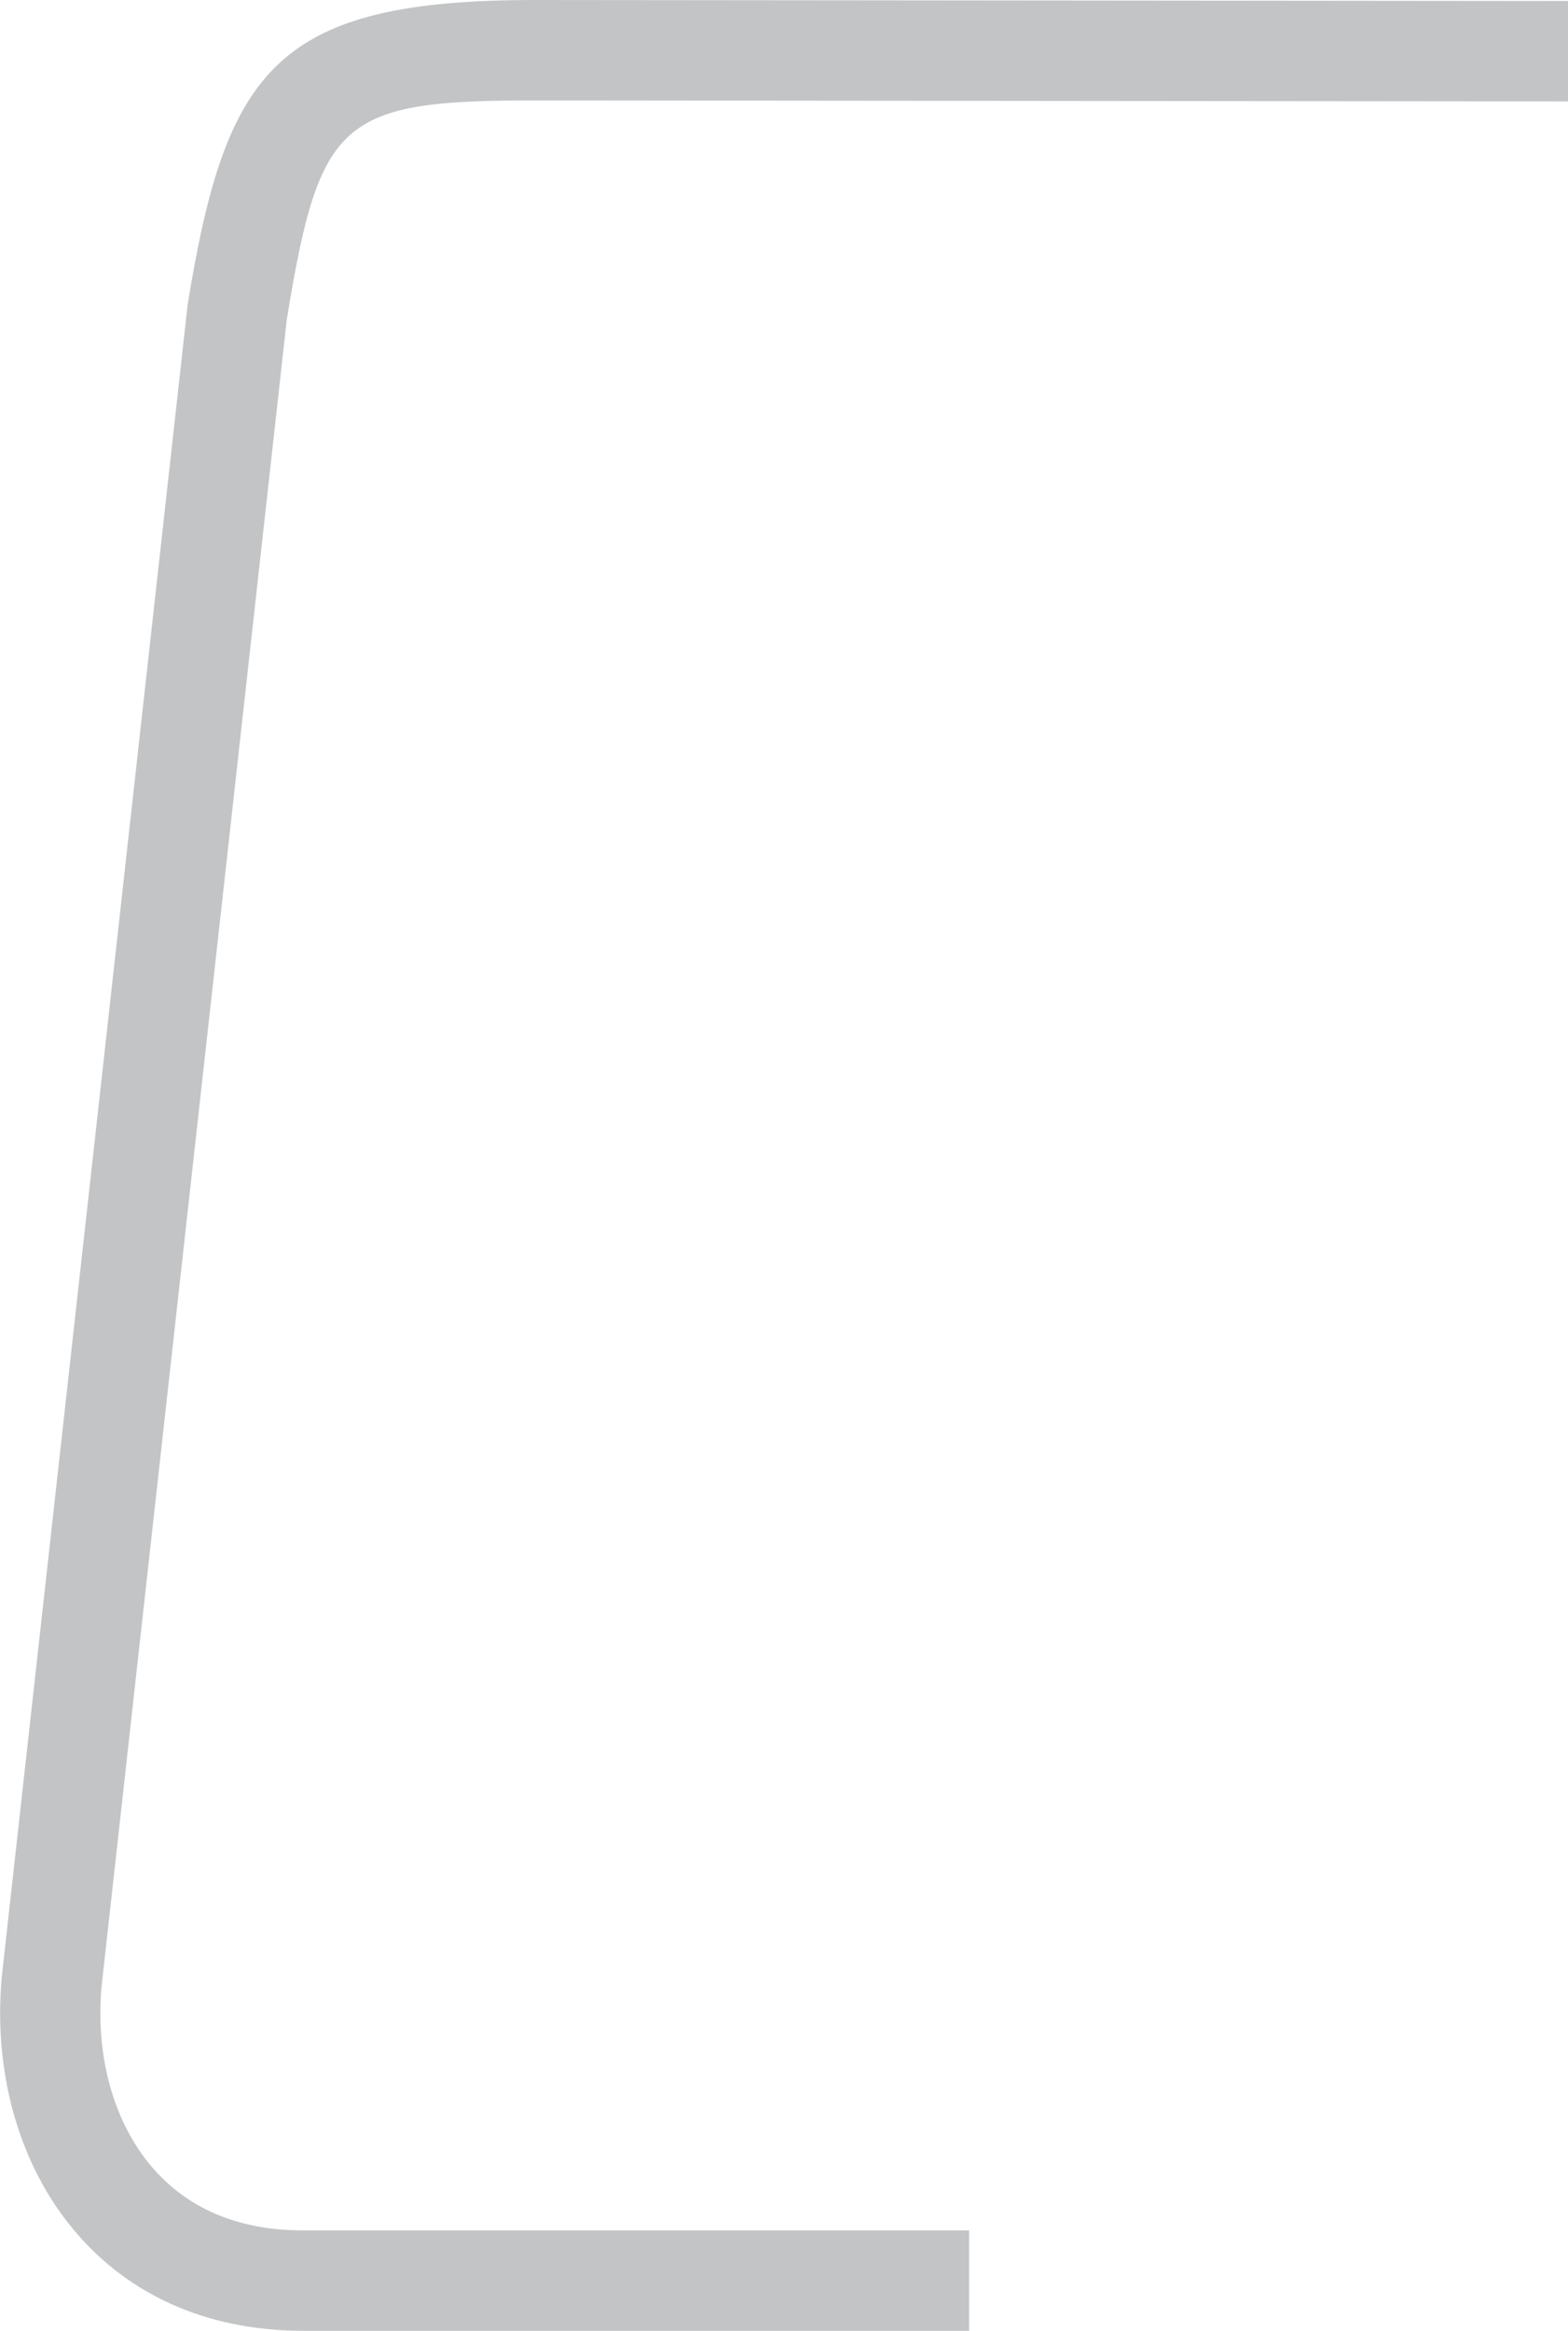 <?xml version="1.0" encoding="UTF-8"?><svg id="Layer_2" xmlns="http://www.w3.org/2000/svg" viewBox="0 0 78.13 116.06"><defs><style>.cls-1{fill:#c2c4c6;}</style></defs><g id="Layer_1-2"><path class="cls-1" d="m48.28,116.06H15.1c-4.49,0-8.3-1.58-11.02-4.56-2.99-3.27-4.45-8.04-3.99-13.08L9.35,15.17C11.26,3.42,13.76,0,26.67,0l51.46.05v5s-51.46-.05-51.46-.05c-9.69,0-10.75.92-12.38,10.91L5.06,98.92c-.32,3.59.66,6.97,2.71,9.21,1.78,1.94,4.24,2.93,7.33,2.93h33.19v5Z"/></g></svg>